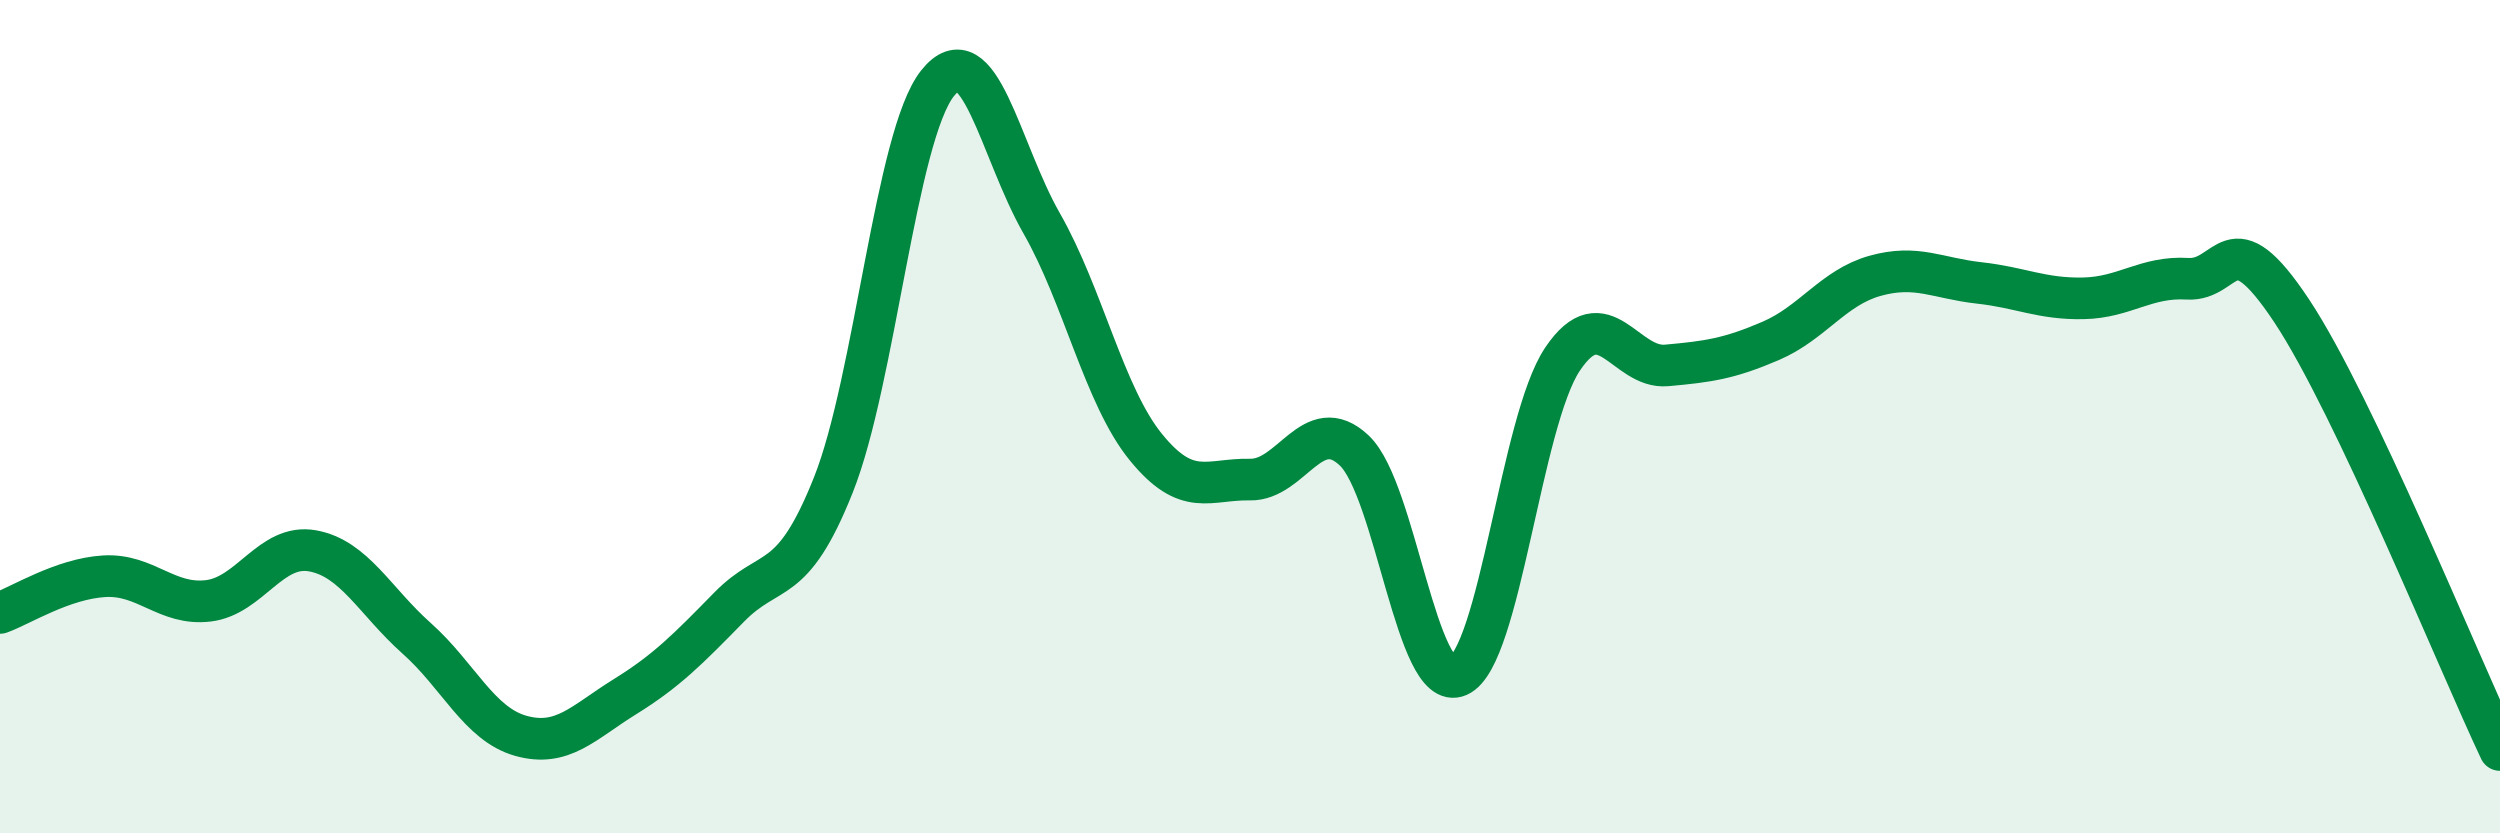 
    <svg width="60" height="20" viewBox="0 0 60 20" xmlns="http://www.w3.org/2000/svg">
      <path
        d="M 0,14.71 C 0.5,14.53 1.5,13.89 2.5,13.83 C 3.5,13.77 4,14.54 5,14.42 C 6,14.3 6.5,13.04 7.5,13.22 C 8.5,13.4 9,14.43 10,15.32 C 11,16.21 11.5,17.38 12.5,17.66 C 13.5,17.94 14,17.34 15,16.72 C 16,16.1 16.5,15.59 17.5,14.57 C 18.5,13.55 19,14.15 20,11.64 C 21,9.13 21.5,3.26 22.5,2 C 23.5,0.74 24,3.61 25,5.36 C 26,7.11 26.5,9.5 27.5,10.73 C 28.5,11.96 29,11.49 30,11.51 C 31,11.53 31.5,9.87 32.5,10.81 C 33.5,11.75 34,16.66 35,16.22 C 36,15.78 36.5,10.11 37.5,8.62 C 38.5,7.13 39,8.86 40,8.77 C 41,8.68 41.5,8.61 42.5,8.18 C 43.5,7.75 44,6.9 45,6.62 C 46,6.34 46.5,6.68 47.5,6.79 C 48.5,6.9 49,7.18 50,7.16 C 51,7.14 51.5,6.63 52.5,6.69 C 53.5,6.75 53.5,5.2 55,7.46 C 56.5,9.72 59,15.89 60,18L60 20L0 20Z"
        fill="#008740"
        opacity="0.1"
        stroke-linecap="round"
        stroke-linejoin="round"
      />
      <path
        d="M 0,14.71 C 0.5,14.53 1.5,13.89 2.5,13.83 C 3.5,13.77 4,14.54 5,14.42 C 6,14.3 6.5,13.04 7.5,13.22 C 8.5,13.4 9,14.43 10,15.32 C 11,16.21 11.5,17.38 12.5,17.66 C 13.5,17.94 14,17.34 15,16.72 C 16,16.1 16.5,15.59 17.5,14.57 C 18.5,13.55 19,14.15 20,11.64 C 21,9.13 21.5,3.26 22.5,2 C 23.5,0.74 24,3.61 25,5.36 C 26,7.11 26.5,9.5 27.5,10.73 C 28.5,11.96 29,11.49 30,11.51 C 31,11.53 31.5,9.87 32.5,10.81 C 33.5,11.75 34,16.66 35,16.22 C 36,15.78 36.5,10.11 37.5,8.62 C 38.5,7.13 39,8.86 40,8.77 C 41,8.68 41.5,8.61 42.5,8.18 C 43.5,7.75 44,6.9 45,6.62 C 46,6.34 46.5,6.68 47.5,6.79 C 48.5,6.9 49,7.18 50,7.16 C 51,7.14 51.5,6.63 52.5,6.69 C 53.5,6.75 53.5,5.2 55,7.46 C 56.5,9.72 59,15.89 60,18"
        stroke="#008740"
        stroke-width="1"
        fill="none"
        stroke-linecap="round"
        stroke-linejoin="round"
      />
    </svg>
  